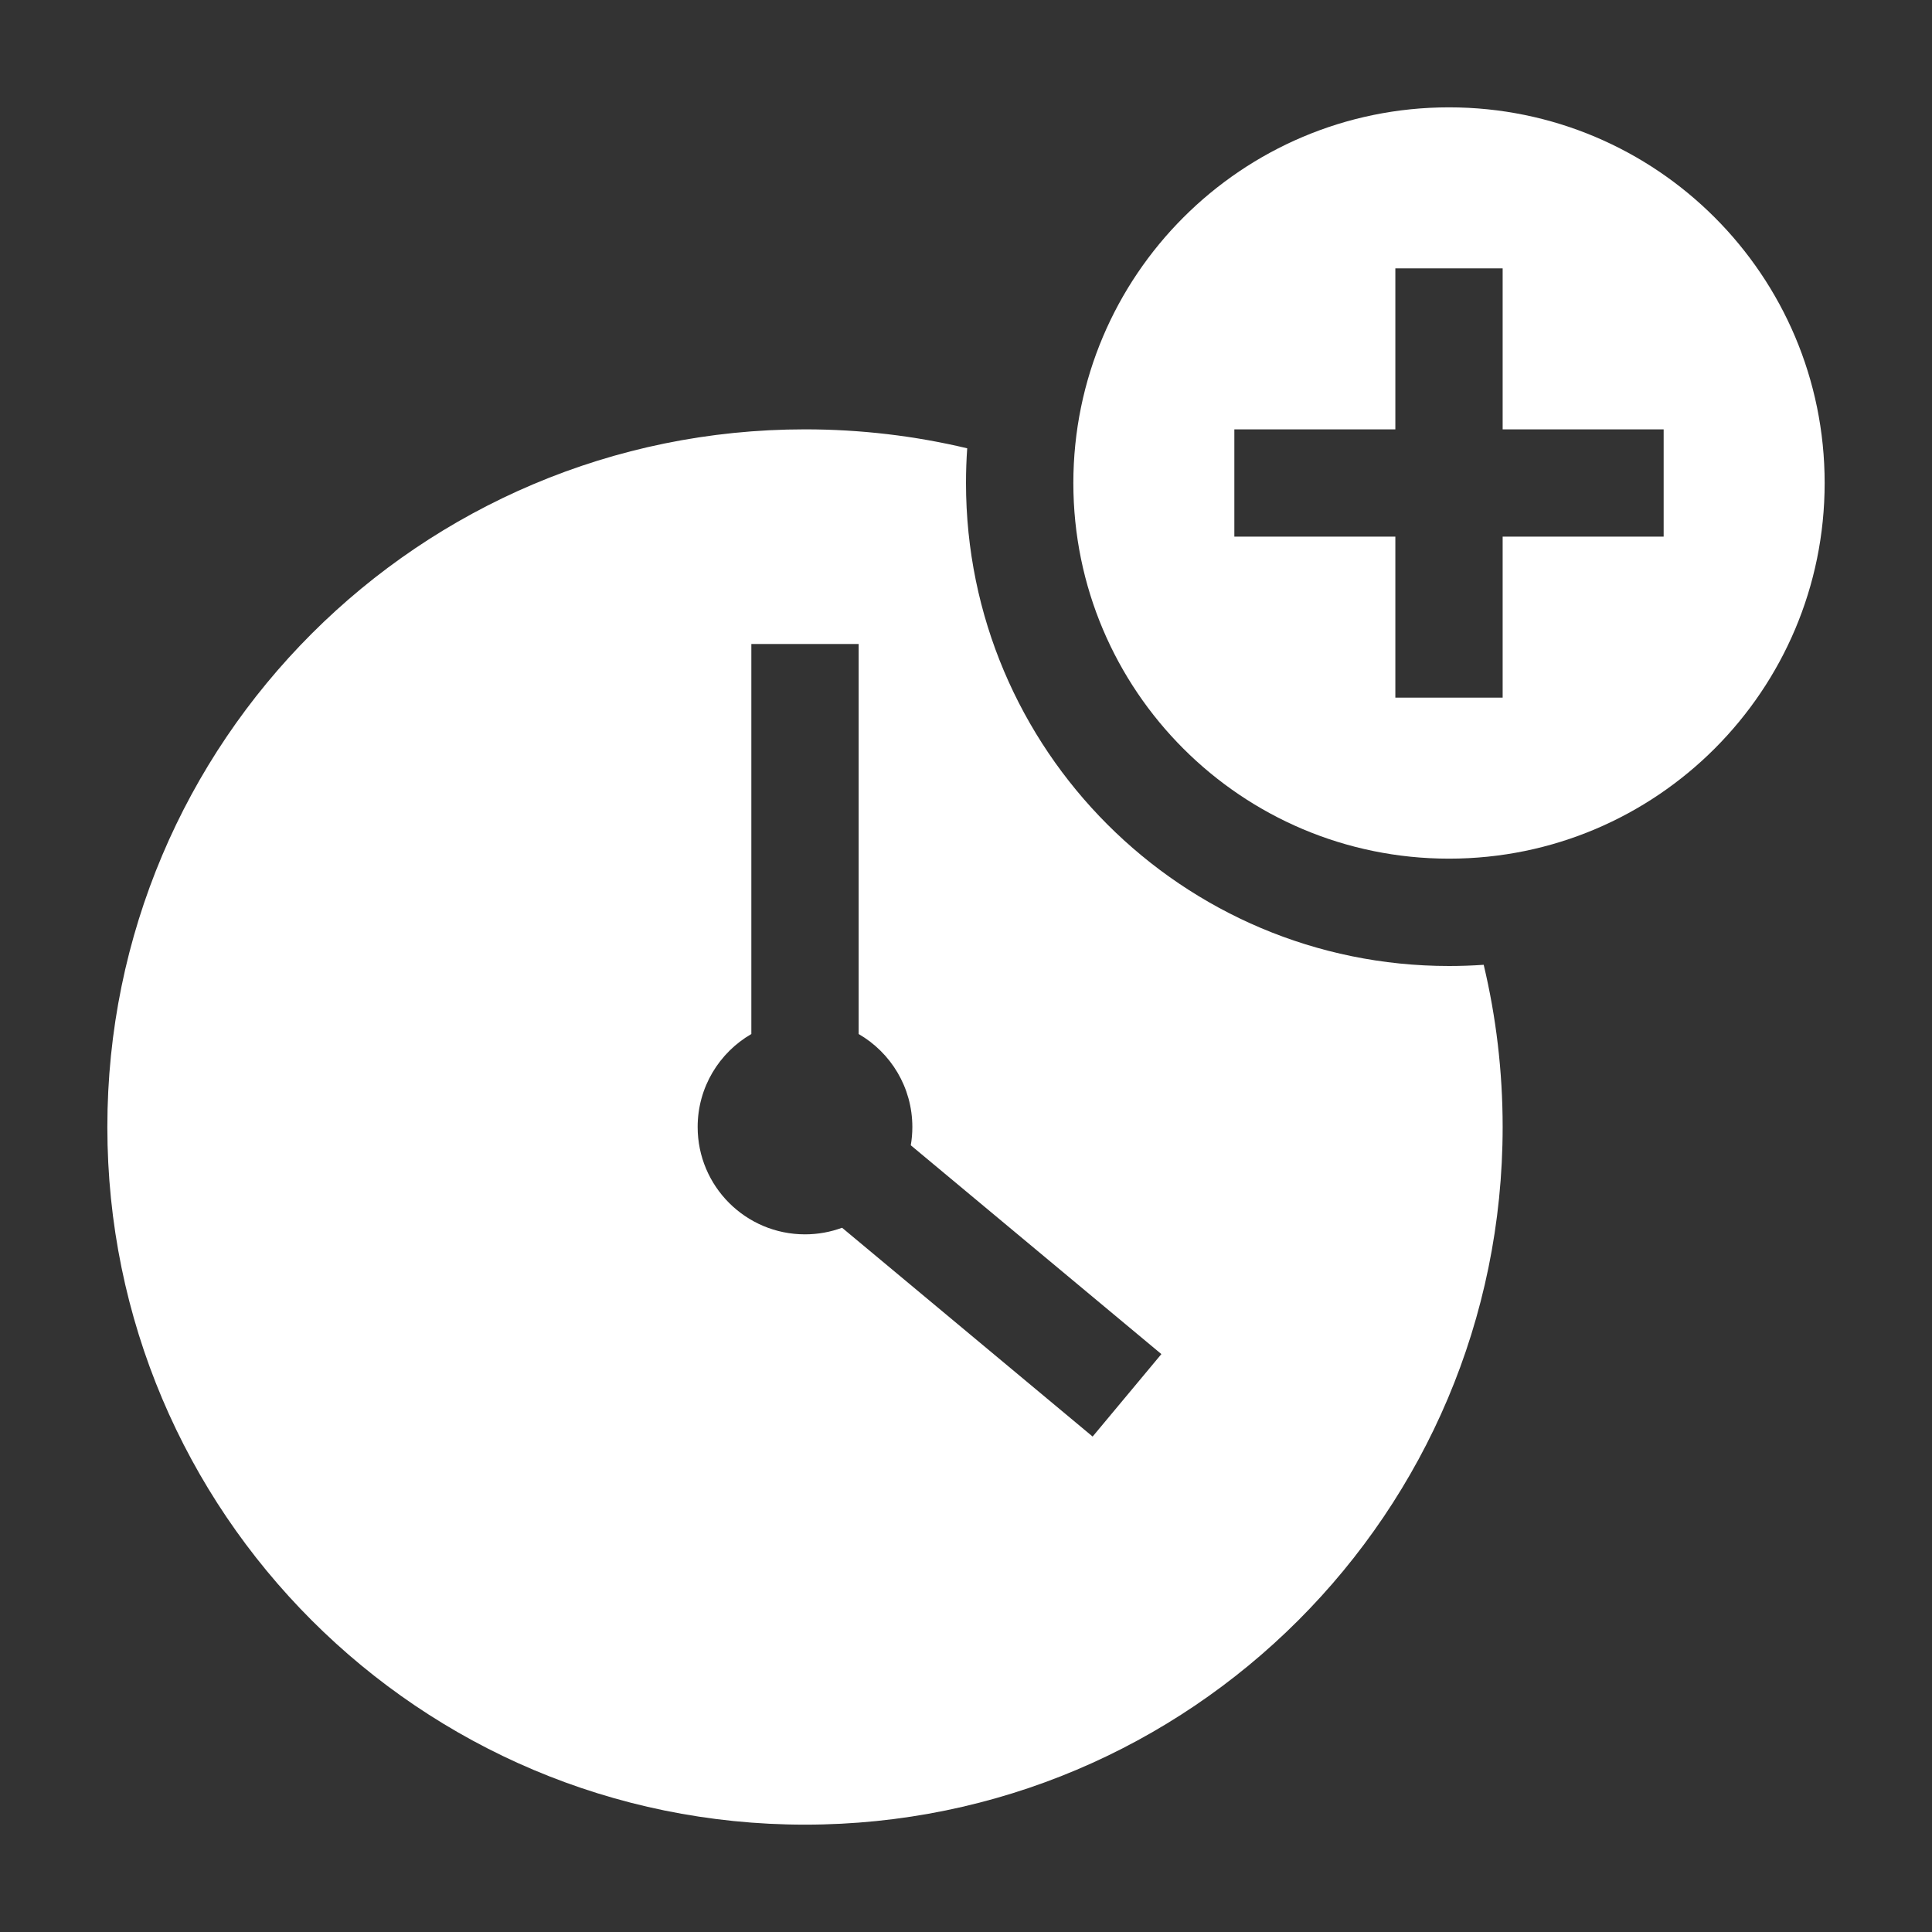 <svg width="48" height="48" viewBox="0 0 48 48" fill="none" xmlns="http://www.w3.org/2000/svg">
<rect x="0" y="0" width="48" height="48" fill="#333333" stroke="none"/>
<path fill-rule="evenodd" clip-rule="evenodd" d="M36.005 21.333C41.157 21.331 45.333 17.153 45.333 12C45.333 6.845 41.155 2.667 36 2.667C30.847 2.667 26.669 6.848 26.667 12C26.667 17.155 30.845 21.333 36 21.333L36.005 21.333ZM34.667 6.667V10.667H30.667V13.333H34.667V17.333H37.333V13.333H41.333V10.667H37.333V6.667H34.667Z" fill="white"/>
<path fill-rule="evenodd" clip-rule="evenodd" d="M20 10.667C21.388 10.667 22.737 10.83 24.03 11.138C24.01 11.422 24 11.71 24 12C24 18.627 29.373 24 36 24C36.29 24 36.578 23.99 36.862 23.97C37.17 25.263 37.333 26.612 37.333 28C37.333 37.573 29.573 45.333 20 45.333C10.427 45.333 2.667 37.573 2.667 28C2.667 18.427 10.427 10.667 20 10.667ZM20.921 30.503L27.146 35.691L28.854 33.642L22.628 28.454C22.654 28.307 22.667 28.155 22.667 28C22.667 27.013 22.13 26.151 21.333 25.69V16H18.667V25.69C17.87 26.151 17.333 27.013 17.333 28C17.333 29.473 18.527 30.667 20 30.667C20.324 30.667 20.634 30.609 20.921 30.503Z" fill="white"/>
</svg>
